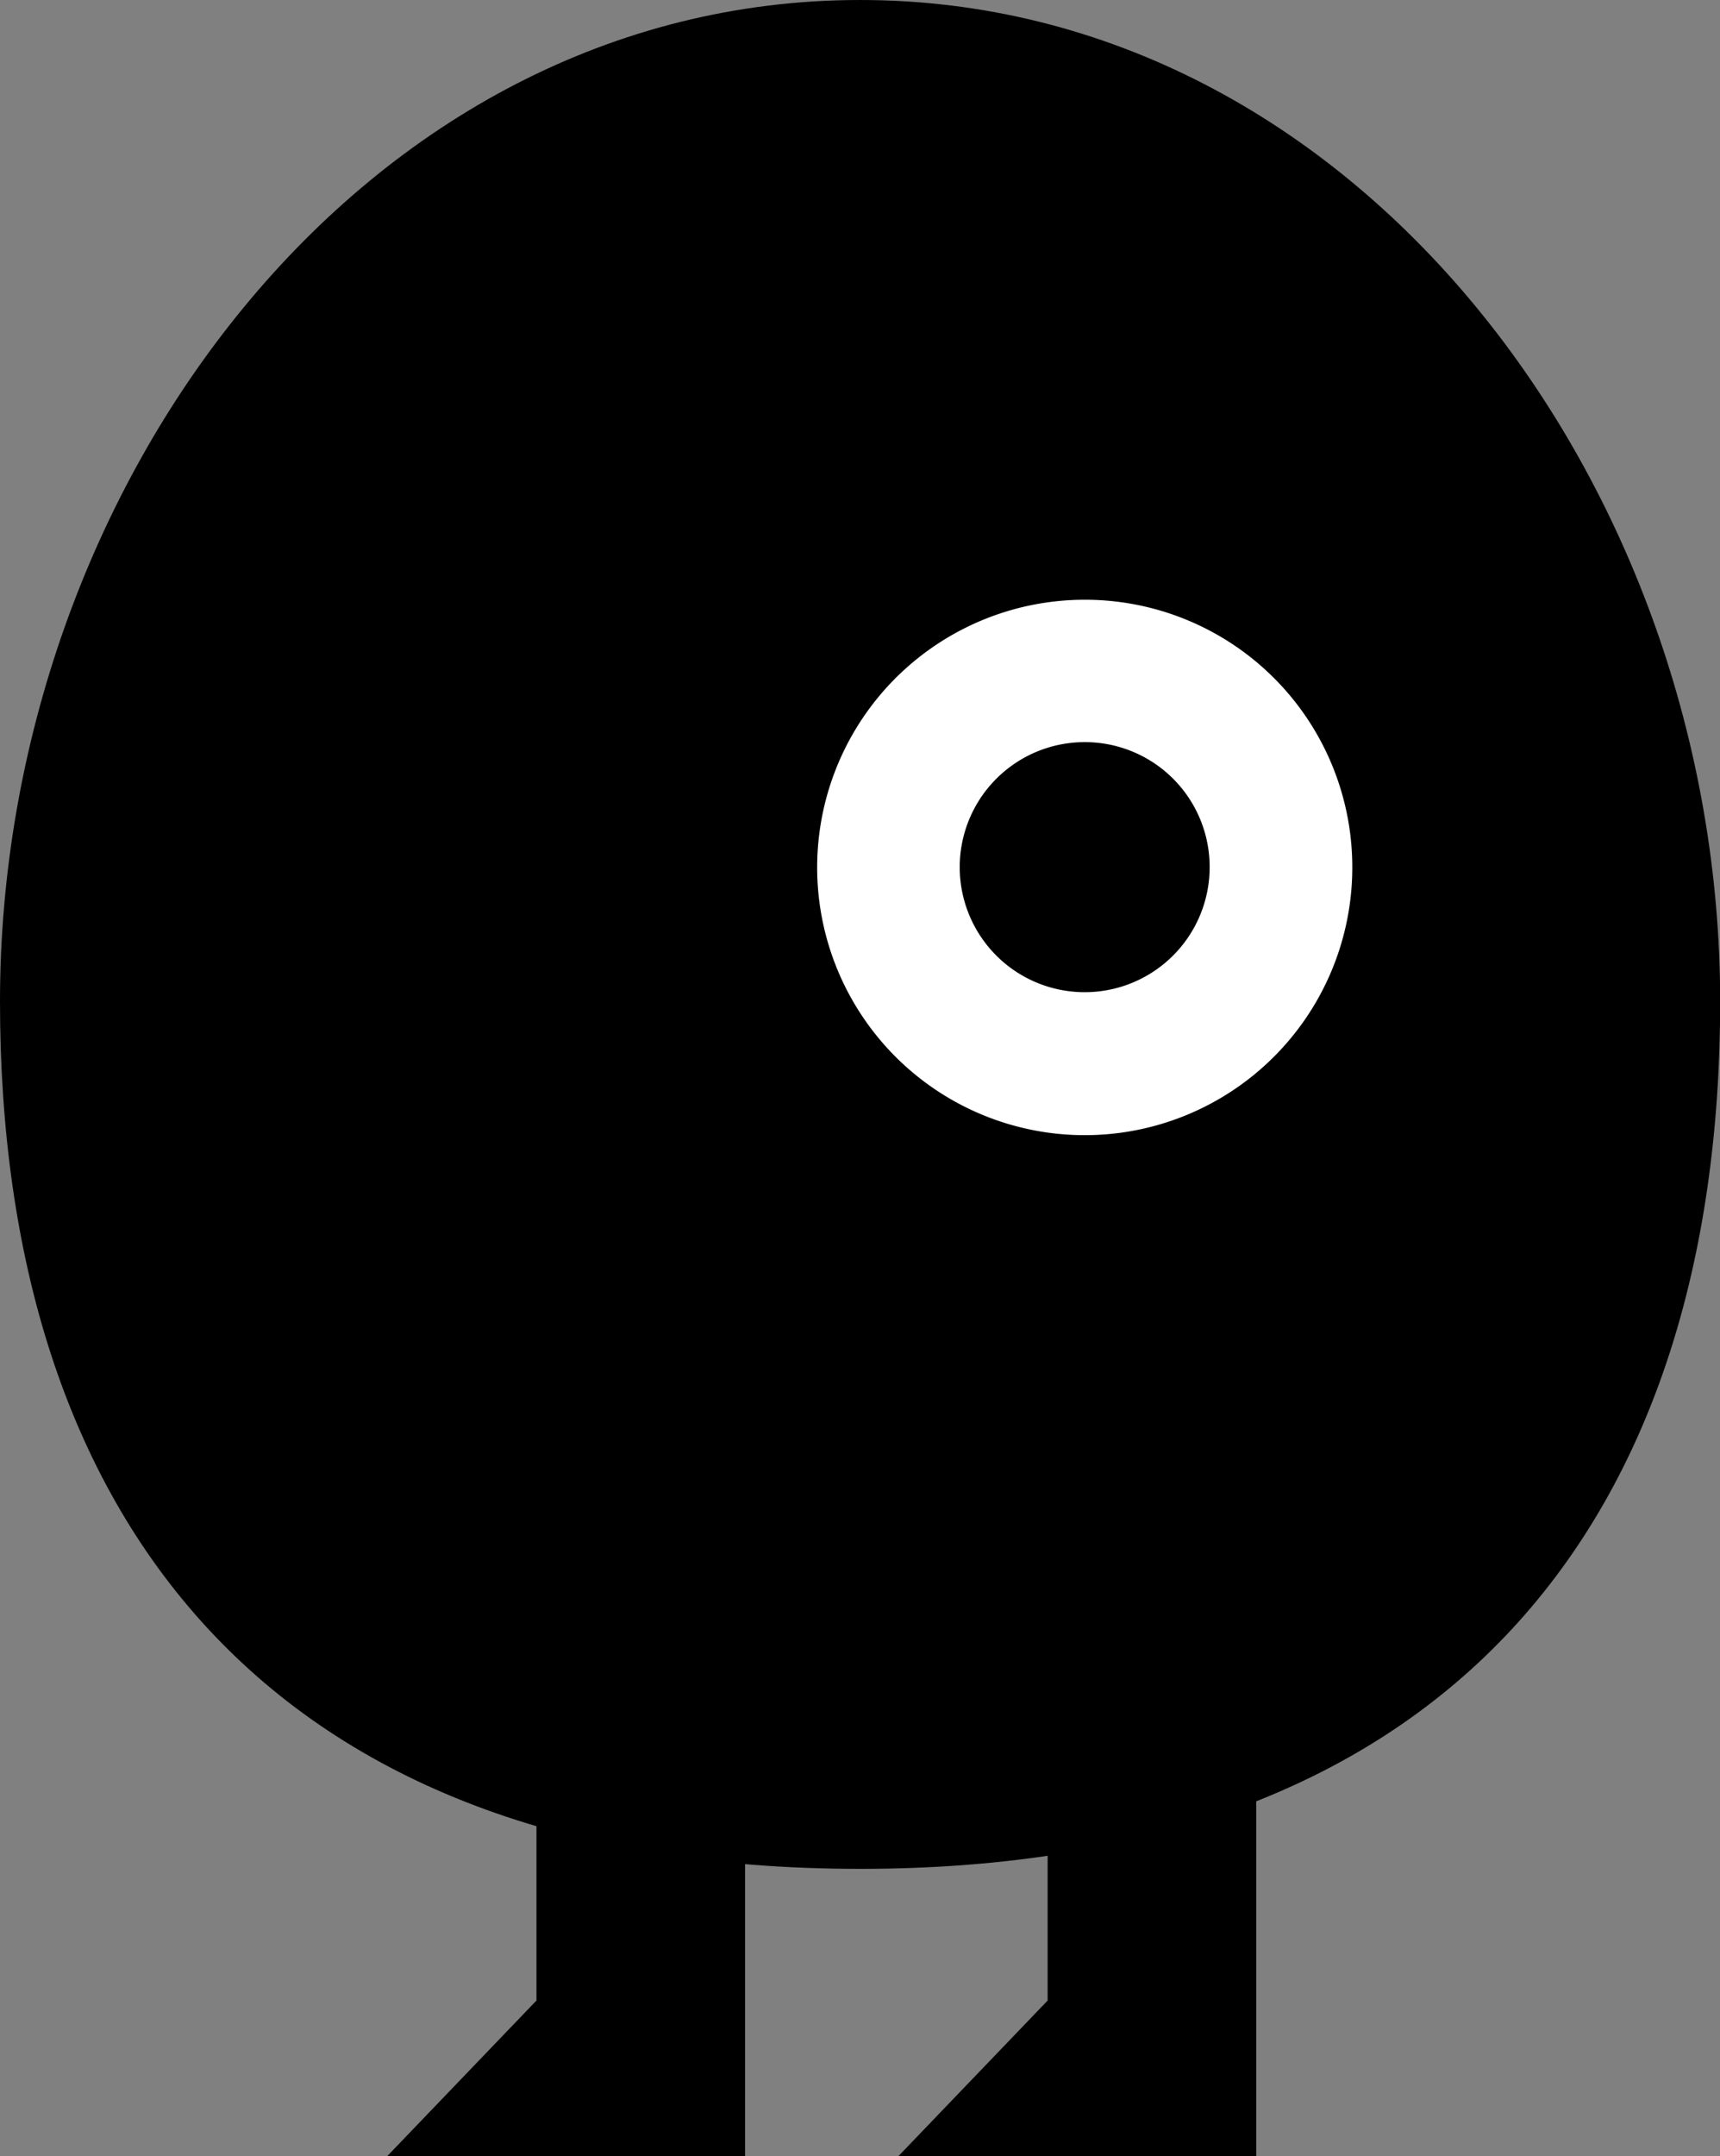 <svg id="コンポーネント_8_1" data-name="コンポーネント 8 – 1" xmlns="http://www.w3.org/2000/svg" xmlns:xlink="http://www.w3.org/1999/xlink" width="40.396" height="50.616" viewBox="0 0 40.396 50.616">
  <rect x="0" y="0" width="40.396" height="50.616" fill="#808080" stroke="none"/>
  <defs>
    <clipPath id="clip-path">
      <rect id="長方形_61" data-name="長方形 61" width="40.396" height="50.616" fill="none"/>
    </clipPath>
  </defs>
  <g id="グループ_274" data-name="グループ 274" clip-path="url(#clip-path)">
    <path id="パス_149" data-name="パス 149" d="M20.2,0C8.535,0,0,11.4,0,23.509S6.289,43.868,20.2,43.868s20.2-8.245,20.2-20.359S31.861,0,20.2,0"/>
    <path id="パス_150" data-name="パス 150" d="M102.07,72.08a6.284,6.284,0,1,1-6.284-6.27,6.277,6.277,0,0,1,6.284,6.27" transform="translate(-70.31 -51.732)" fill="#fff"/>
    <path id="パス_151" data-name="パス 151" d="M110.993,84.361a2.935,2.935,0,1,1-2.935-2.928,2.931,2.931,0,0,1,2.935,2.928" transform="translate(-82.583 -64.013)"/>
    <path id="パス_152" data-name="パス 152" d="M50.78,186.157V172.426h-4.9V182.5l-3.513,3.661Z" transform="translate(-33.281 -135.541)"/>
    <path id="パス_153" data-name="パス 153" d="M106.77,186.157V172.426h-4.9V182.5l-3.513,3.661Z" transform="translate(-77.265 -135.541)"/>
  </g>
</svg>
